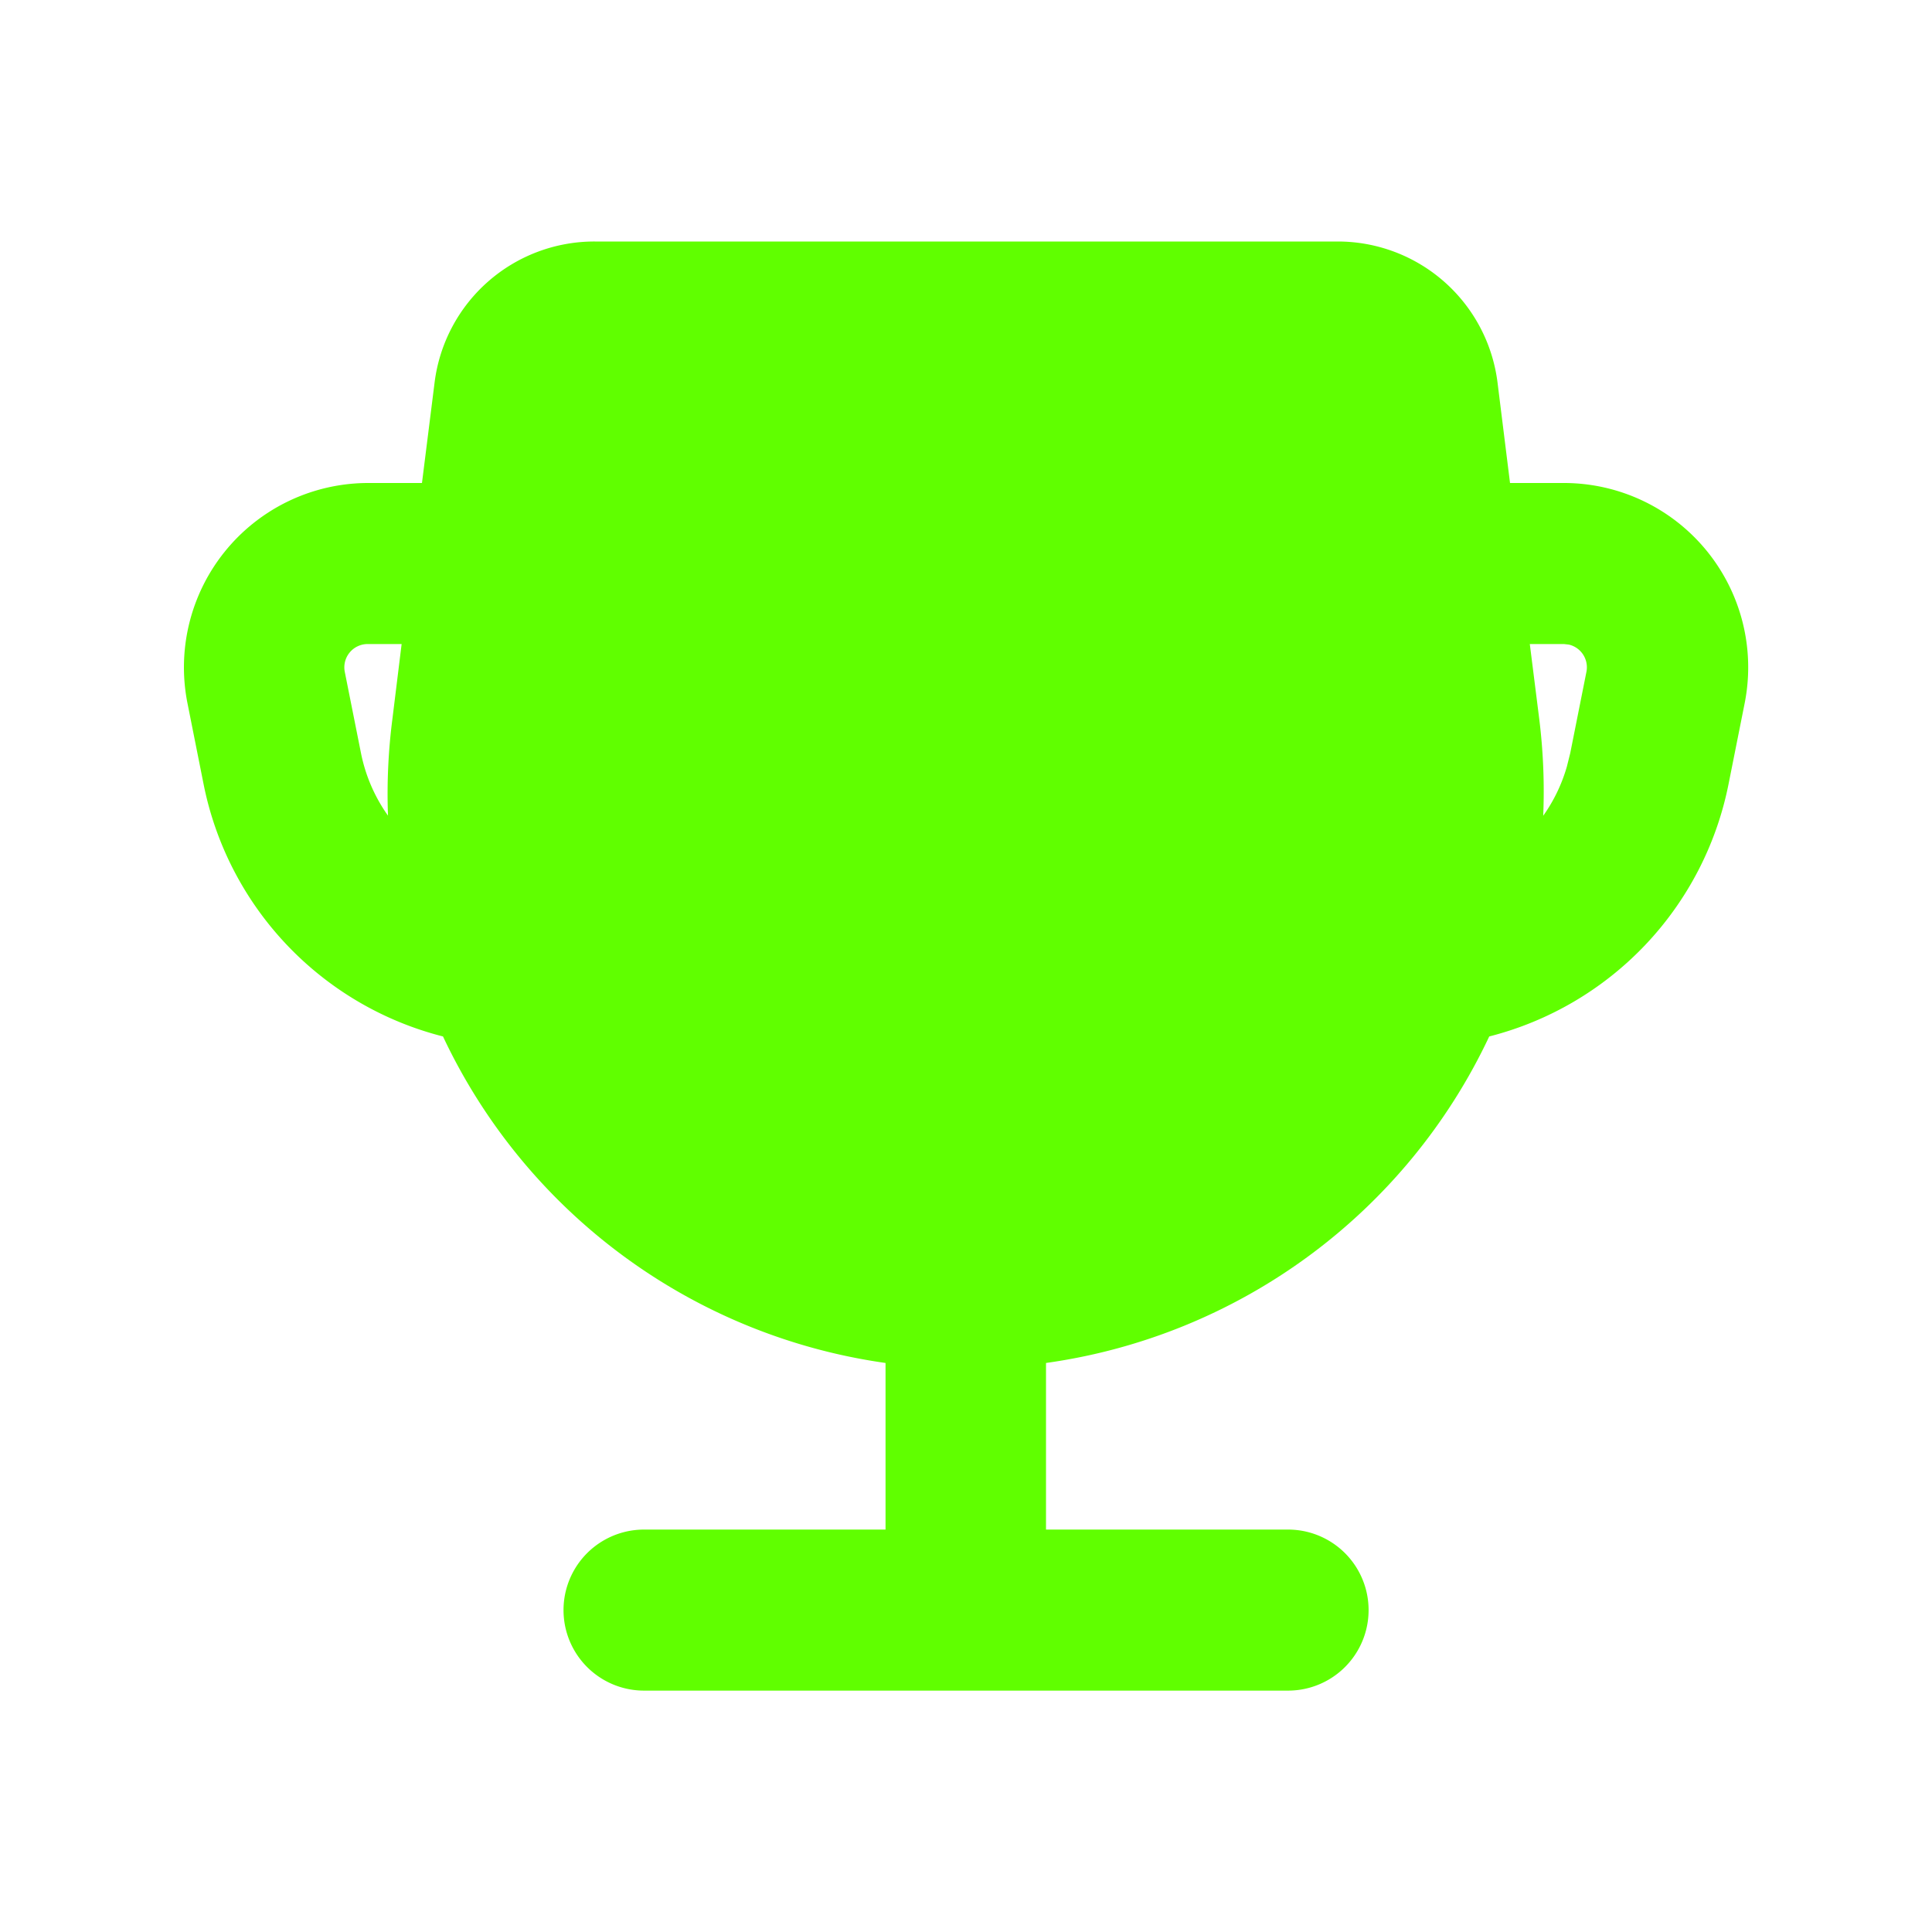 <svg id="trophy_fill" xmlns="http://www.w3.org/2000/svg" width="17" height="17" viewBox="0 0 17 17">
  <path id="Контур_115" data-name="Контур 115" d="M17,0V17H0V0ZM8.92,16.474H8.912l-.05.025-.014,0-.01,0-.05-.025a.014.014,0,0,0-.017,0l0,.007-.012.3,0,.014.007.009.074.052.011,0,.009,0,.074-.052.009-.011,0-.012-.012-.3a.015.015,0,0,0-.012-.013m.188-.08H9.1l-.131.066-.007.007,0,.008.013.3,0,.008.006,0,.142.066a.018.018,0,0,0,.021-.006l0-.01-.024-.435a.019.019,0,0,0-.014-.016m-.506,0a.016.016,0,0,0-.019,0l0,.01-.024.435a.018.018,0,0,0,.012.017h.011l.142-.066.007-.006,0-.008.012-.3,0-.008-.007-.007Z" fill="none" fill-rule="evenodd"/>
  <path id="Контур_116" data-name="Контур 116" d="M12.437,3a1.417,1.417,0,0,1,1.406,1.241l.11.884h.473a1.622,1.622,0,0,1,1.591,1.941l-.142.712A2.869,2.869,0,0,1,13.77,9.995a5.089,5.089,0,0,1-3.9,2.873v1.466H12a.708.708,0,1,1,0,1.417H6.333a.708.708,0,1,1,0-1.417H8.458V12.868A5.089,5.089,0,0,1,4.564,9.995,2.869,2.869,0,0,1,2.458,7.778l-.142-.713a1.622,1.622,0,0,1,1.59-1.94h.473l.111-.884A1.417,1.417,0,0,1,5.9,3Zm1.99,3.542h-.3l.083.659a5.157,5.157,0,0,1,.035.852,1.427,1.427,0,0,0,.208-.432l.03-.12.142-.713a.205.205,0,0,0-.154-.241ZM4.2,6.542h-.3a.205.205,0,0,0-.2.246l.142.712a1.434,1.434,0,0,0,.238.552A5.151,5.151,0,0,1,4.119,7.2Z" transform="translate(-0.666 -0.875)" fill="#60ff00" fill-rule="evenodd"/>
</svg>
